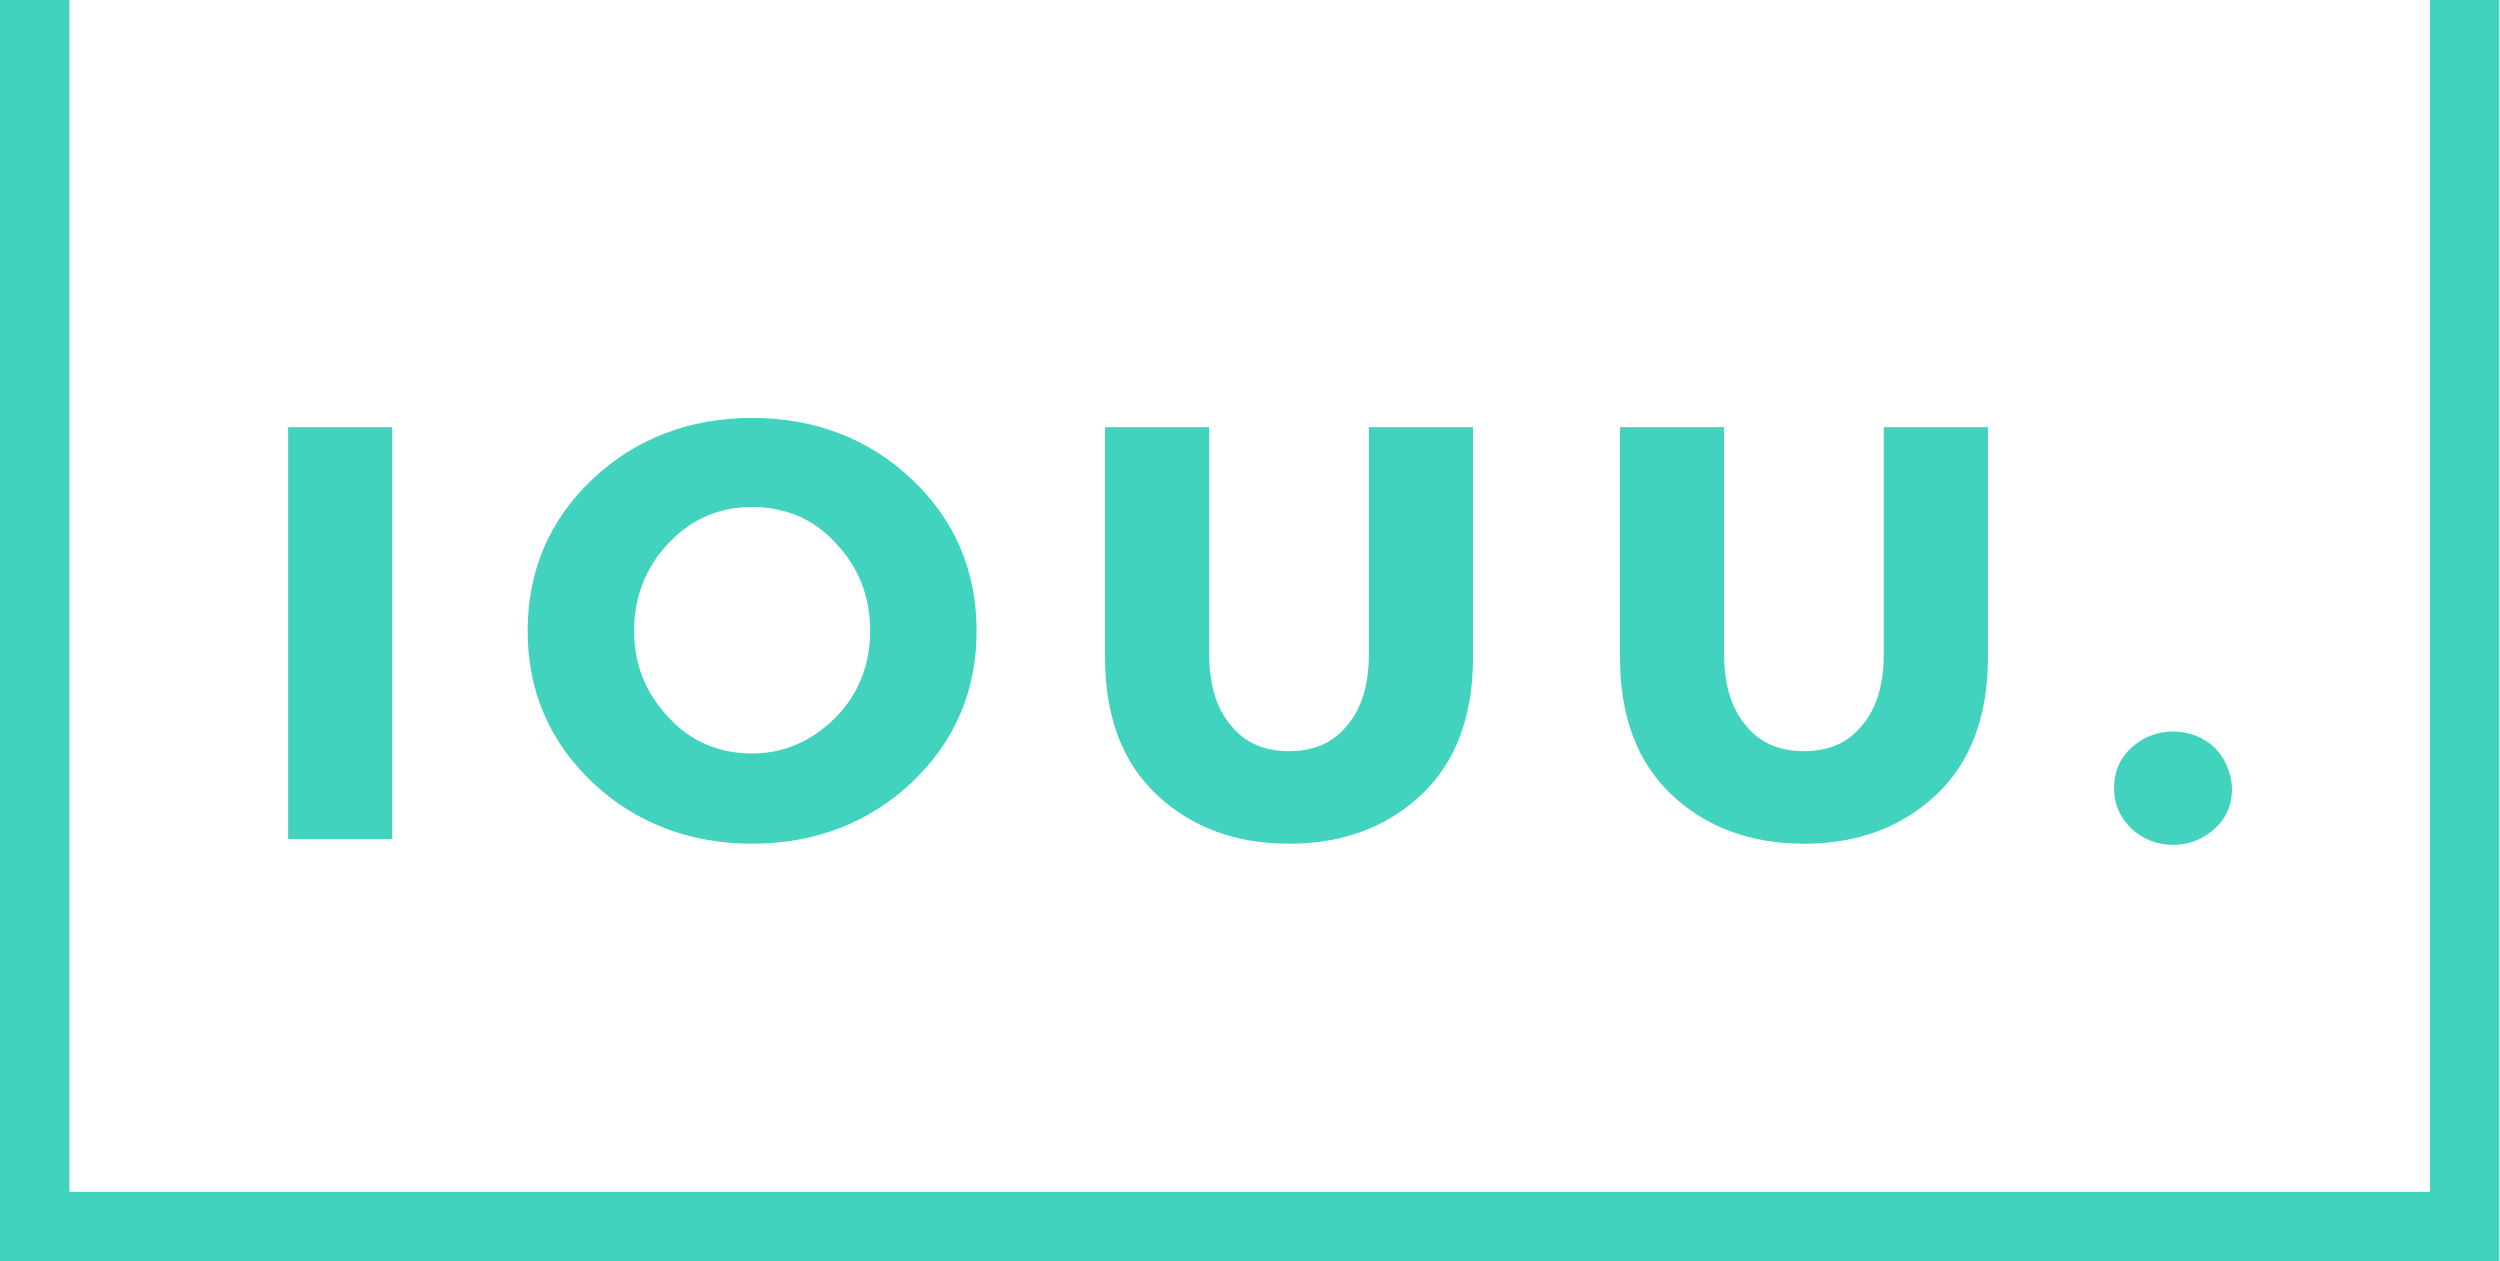 <svg width="111" height="56" viewBox="0 0 111 56" fill="none" xmlns="http://www.w3.org/2000/svg">
<path d="M17.417 18.966H12.793V37.255H17.417V18.966Z" fill="#41D3BD"/>
<path d="M40.484 21.278C38.584 19.48 36.169 18.555 33.395 18.555C30.62 18.555 28.206 19.48 26.305 21.278C24.404 23.076 23.427 25.336 23.427 28.008C23.427 30.68 24.404 32.94 26.305 34.738C28.206 36.536 30.62 37.461 33.395 37.461C36.169 37.461 38.584 36.536 40.484 34.738C42.385 32.94 43.361 30.68 43.361 28.008C43.361 25.336 42.385 23.076 40.484 21.278ZM37.093 31.861C36.066 32.889 34.833 33.454 33.395 33.454C31.956 33.454 30.672 32.94 29.695 31.861C28.668 30.782 28.154 29.498 28.154 28.008C28.154 26.518 28.668 25.182 29.695 24.103C30.723 23.024 31.956 22.511 33.395 22.511C34.833 22.511 36.117 23.024 37.093 24.103C38.121 25.182 38.635 26.467 38.635 28.008C38.635 29.498 38.121 30.834 37.093 31.861Z" fill="#41D3BD"/>
<path d="M60.778 18.966V29.035C60.778 30.371 60.47 31.45 59.802 32.221C59.185 32.991 58.312 33.351 57.233 33.351C56.154 33.351 55.281 32.991 54.664 32.221C53.996 31.45 53.688 30.371 53.688 29.035V18.966H49.064V29.189C49.064 31.81 49.835 33.865 51.376 35.303C52.917 36.742 54.87 37.461 57.233 37.461C59.596 37.461 61.549 36.742 63.09 35.303C64.631 33.865 65.402 31.81 65.402 29.189V18.966H60.778Z" fill="#41D3BD"/>
<path d="M83.64 18.966V29.035C83.64 30.371 83.332 31.45 82.664 32.221C82.048 32.991 81.174 33.351 80.095 33.351C79.016 33.351 78.143 32.991 77.526 32.221C76.859 31.45 76.55 30.371 76.55 29.035V18.966H71.927V29.189C71.927 31.81 72.697 33.865 74.238 35.303C75.78 36.742 77.732 37.461 80.095 37.461C82.459 37.461 84.411 36.742 85.952 35.303C87.493 33.865 88.264 31.81 88.264 29.189V18.966H83.64Z" fill="#41D3BD"/>
<path d="M98.334 33.197C97.82 32.735 97.204 32.478 96.484 32.478C95.765 32.478 95.149 32.735 94.635 33.197C94.121 33.659 93.864 34.276 93.864 34.995C93.864 35.715 94.121 36.28 94.635 36.793C95.149 37.256 95.765 37.513 96.484 37.513C97.204 37.513 97.82 37.256 98.334 36.793C98.848 36.331 99.105 35.715 99.105 34.995C99.053 34.276 98.796 33.659 98.334 33.197Z" fill="#41D3BD"/>
<path d="M107.89 0V52.917H3.083V0H0V56H3.083H107.89H110.972V0H107.89Z" fill="#41D3BD"/>
</svg>
